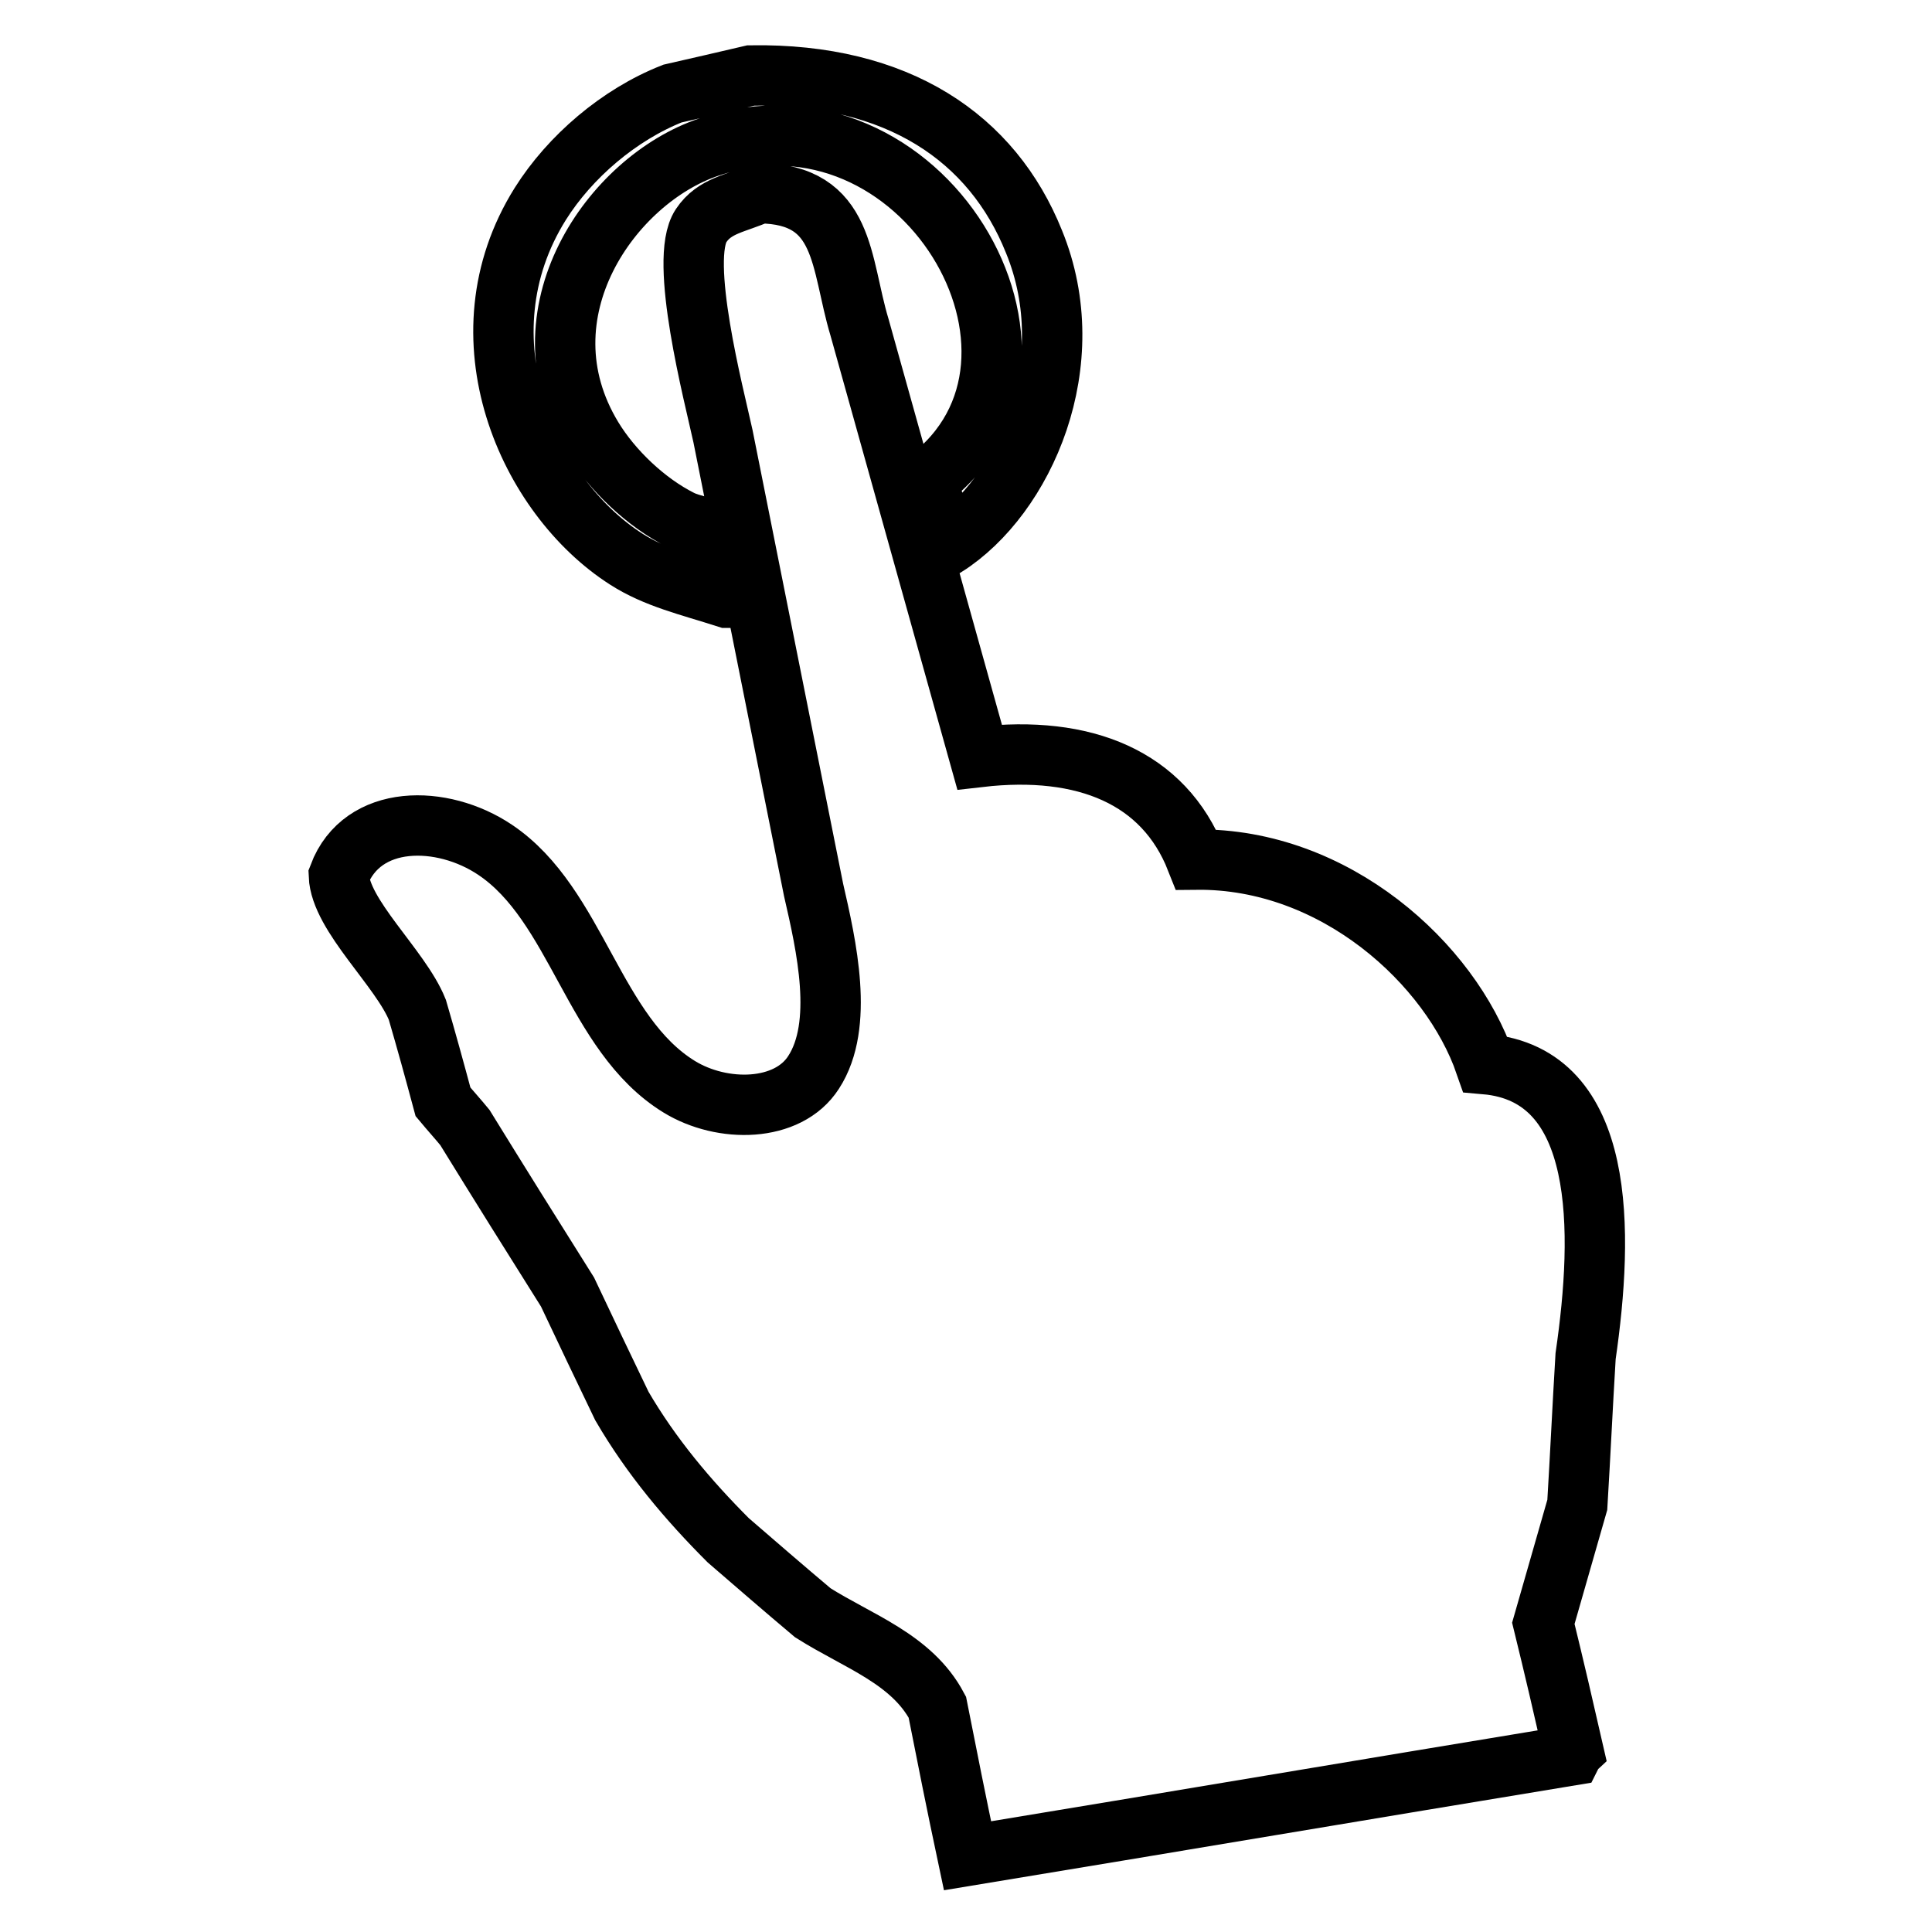 <?xml version="1.0" encoding="utf-8"?>
<!-- Svg Vector Icons : http://www.onlinewebfonts.com/icon -->
<!DOCTYPE svg PUBLIC "-//W3C//DTD SVG 1.1//EN" "http://www.w3.org/Graphics/SVG/1.1/DTD/svg11.dtd">
<svg version="1.1" xmlns="http://www.w3.org/2000/svg" xmlns:xlink="http://www.w3.org/1999/xlink" x="0px" y="0px" viewBox="0 0 256 256" enable-background="new 0 0 256 256" xml:space="preserve">
<g><g><path stroke-width="8" fill-opacity="0" stroke="#000000"  d="M83,74.1c3.9,2.5,8.3,3.5,13.3,5.1h0.3c-0.5-2.7-1.1-5.5-1.6-8.2c-1.2-1.3-3.2-1.3-4.8-2.1c-4.6-2.3-9.1-6.6-11.7-10.9c-10-16.5,2.6-34.2,15.4-38.5c28.2-9.6,50.3,28.1,29,44.1c0.8,2.9,1.6,5.9,2.4,8.8c10.4-6.6,18.3-24.3,11.7-40.4C131.5,18.3,119,9.7,99.5,10c-3.4,0.8-6.9,1.6-10.4,2.4C82,15.2,75.5,20.8,71.6,27C60.5,44.7,70,65.8,83,74.1z M196.8,141c-4.6-13.3-19.9-27.3-38.3-27.1c-4.3-10.9-14.8-15.2-28.7-13.6c-5.3-19-10.6-37.9-15.9-56.9c-2.6-8.6-1.8-17.7-13.3-17.8c-3.1,1.4-5.9,1.6-7.7,4.3c-3,4.5,1.7,22.4,2.9,27.9c4,20,8,40.1,12,60.1c1.7,7.4,4.1,17.9,0,24.2c-3.4,5.3-12.1,5.4-17.8,1.9c-11.4-7-13.5-24.1-24.4-31.4c-7-4.7-17.6-4.8-20.7,3.4c0.2,5.3,8.2,12.3,10.4,17.8c1.2,4.1,2.3,8.1,3.4,12.2c1,1.2,2,2.3,2.9,3.4c4.5,7.3,9,14.5,13.6,21.8c2.4,5.1,4.8,10.1,7.2,15.1c3.9,6.7,8.8,12.5,14.1,17.8c3.7,3.2,7.4,6.4,11.2,9.6c6,3.8,13.1,6.1,16.5,12.5c1.3,6.6,2.6,13.1,4,19.7c26.7-4.4,53.3-8.9,80-13.3c0.1-0.2,0.2-0.4,0.3-0.5c-1.3-5.7-2.6-11.3-4-17c1.5-5.2,3-10.5,4.5-15.7c0.4-6.6,0.7-13.1,1.1-19.7C212.5,163.2,212.9,142.4,196.8,141z"/></g></g>
</svg>
